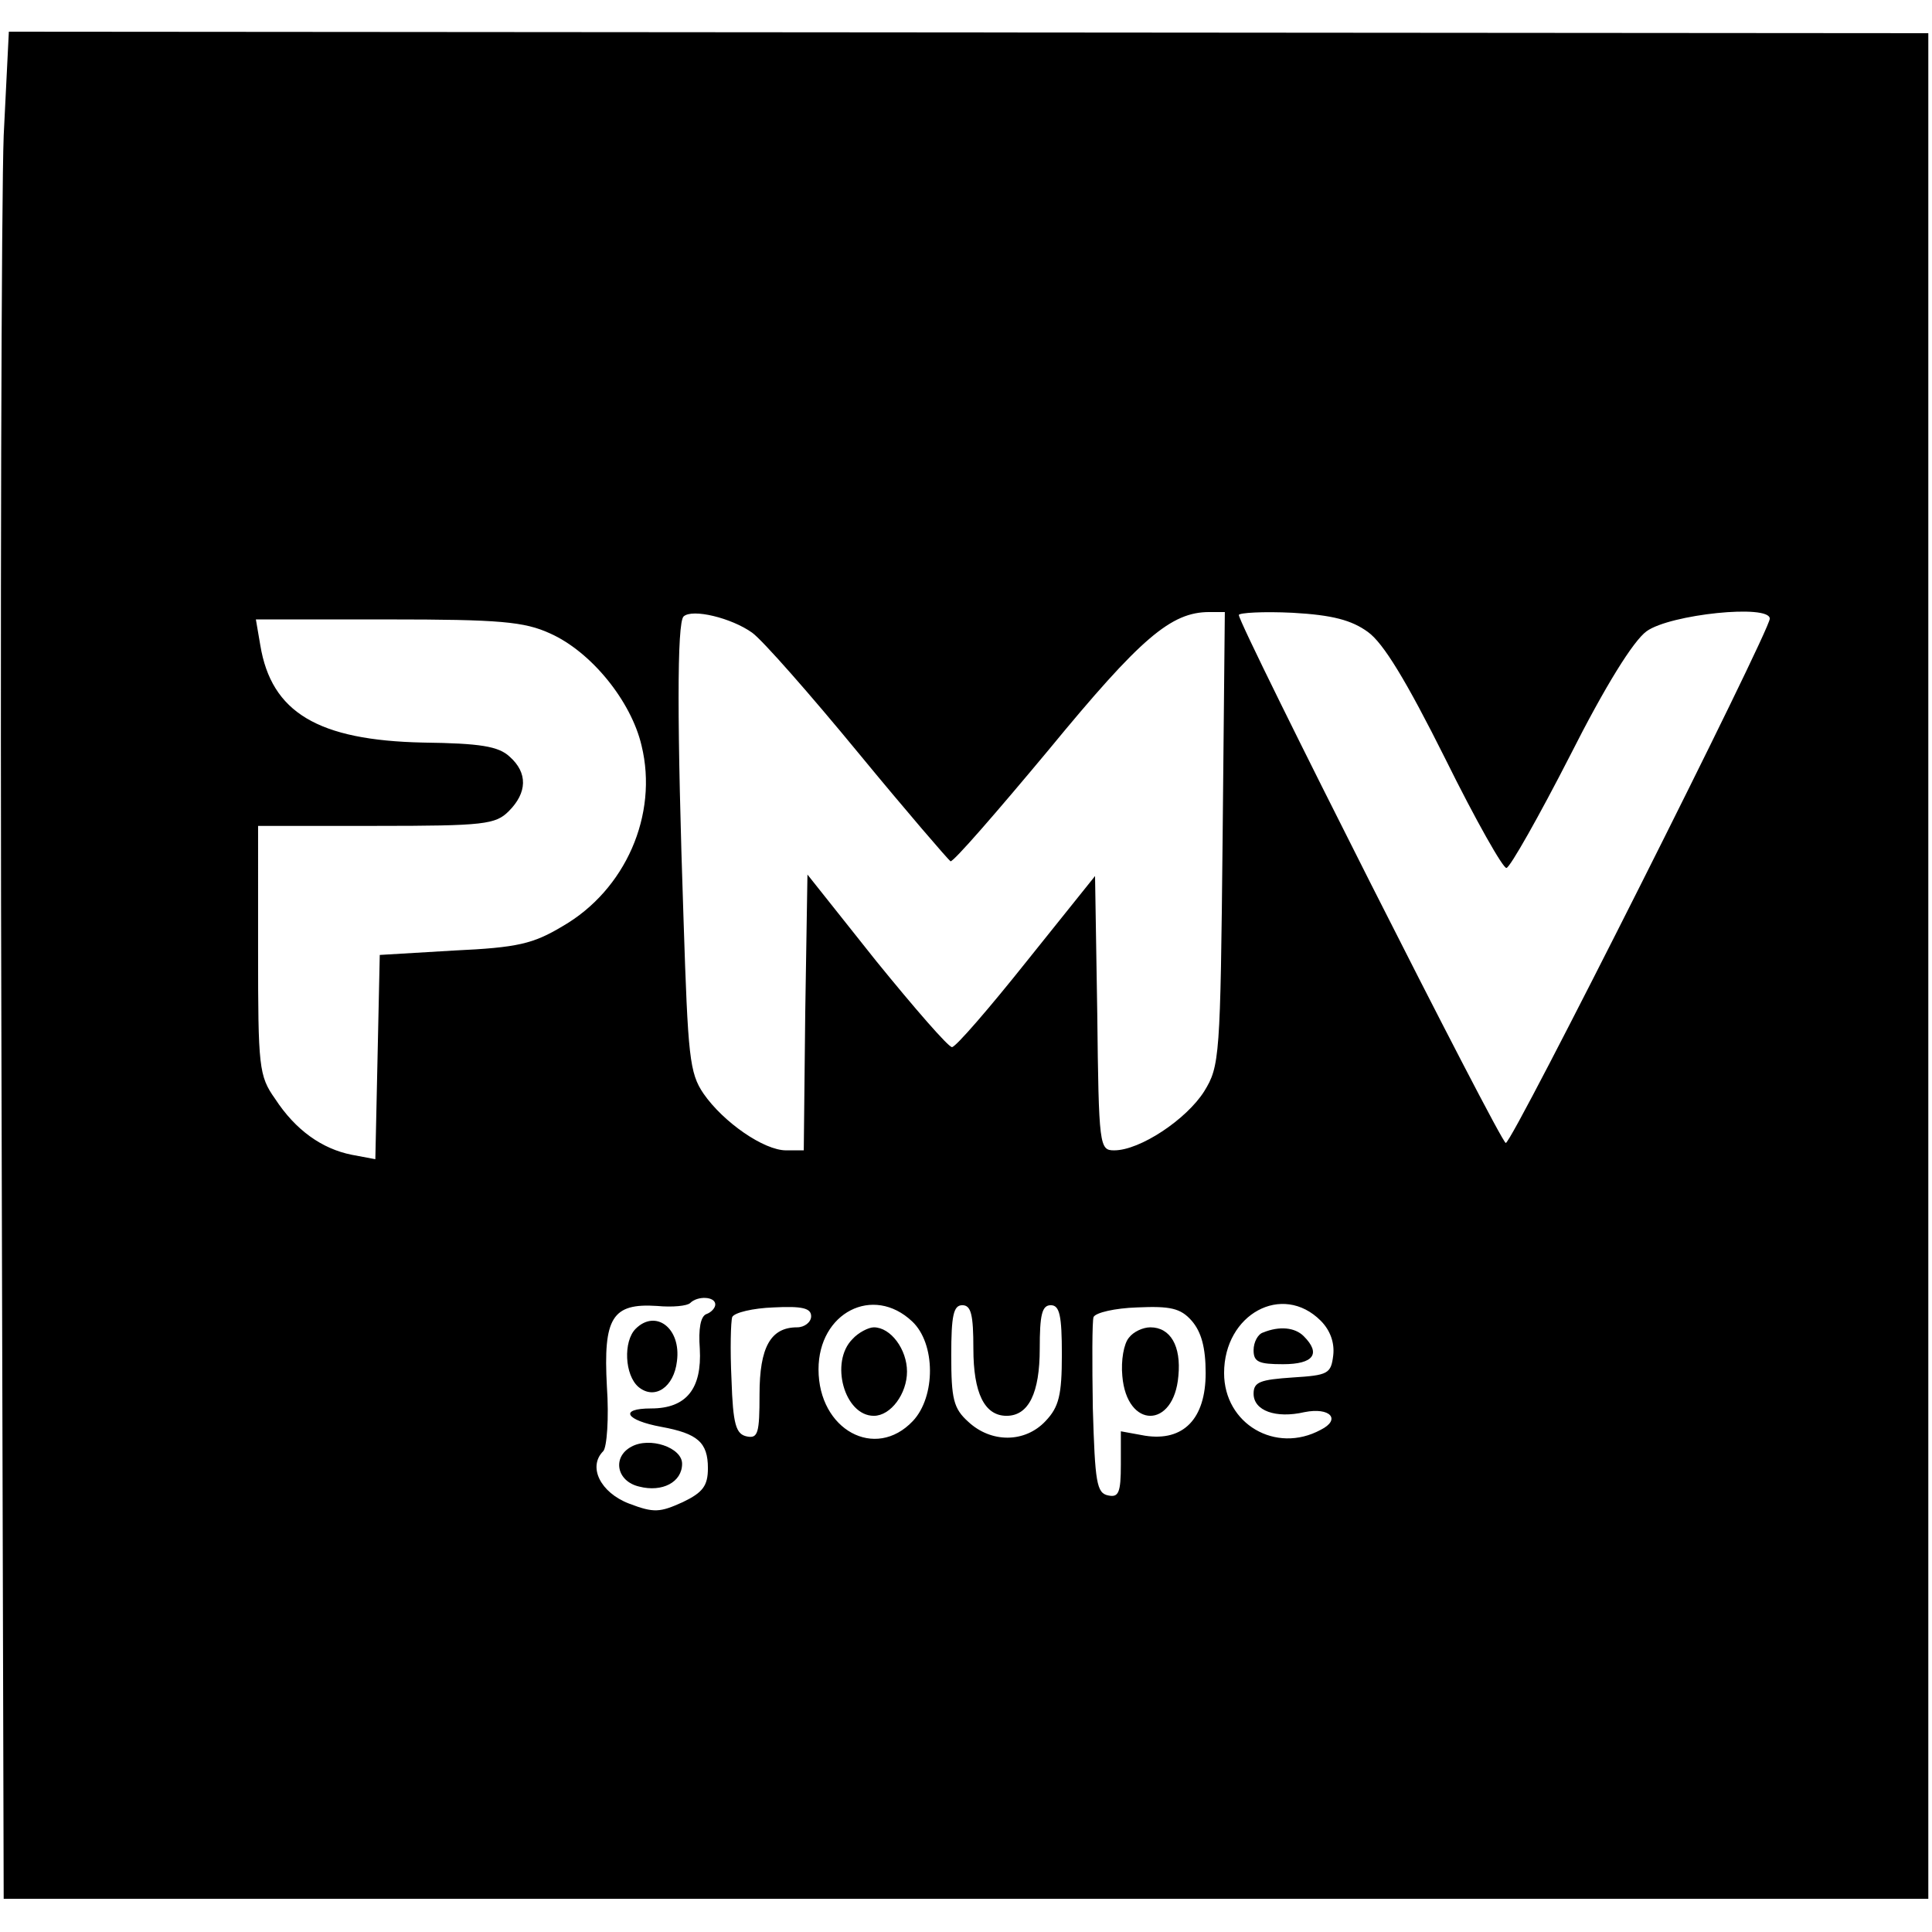 <svg version="1" xmlns="http://www.w3.org/2000/svg" width="349.333" height="349.333" viewBox="0 0 262 262"><path d="M.5 18.4C.2 26.2 0 83.1.2 145l.3 112.5h261V4.5l-130.2-.1L1.2 4.3.5 18.4zM102 85.8c1.4 1 7.9 8.4 14.4 16.3s12.2 14.5 12.5 14.7c.4.1 6.3-6.7 13.3-15.1C154.7 86.5 158.8 83 164 83h2.1l-.3 30.7c-.3 29.7-.4 30.9-2.5 34.3-2.4 3.8-8.7 8-12.2 8-2 0-2.1-.5-2.3-18.6l-.3-18.6-9.3 11.6c-5.1 6.4-9.6 11.6-10.1 11.6s-5.1-5.3-10.3-11.7l-9.3-11.7-.3 18.7-.2 18.7h-2.4c-3 0-8.5-3.8-11.2-7.7-1.9-2.8-2.1-5-2.7-23.5-.9-26.6-.9-40.3 0-41.2 1.2-1.1 6.5.2 9.3 2.2zm83.5-.1c2.1 1.5 5.2 6.6 10.5 17.2 4.1 8.3 7.9 15 8.3 14.8.5-.1 4.4-7 8.6-15.2 4.8-9.5 8.6-15.6 10.4-16.9 3.2-2.3 16.7-3.7 16.7-1.7 0 1.7-34.9 71.1-35.8 71.1-.7 0-36.2-70.2-36.2-71.6 0-.3 3.3-.5 7.3-.3 5.4.3 8 1 10.2 2.6zm-110.9.2c5.6 2.5 11 9.2 12.4 15.2 2.3 9.4-2.2 19.6-10.7 24.5-4 2.4-6.1 2.9-14.7 3.3l-10.1.6-.3 13.9-.3 13.8-3.2-.6c-4-.8-7.6-3.3-10.4-7.6-2.2-3.1-2.3-4.3-2.3-20.1V112h16c14.7 0 16.2-.2 18-2 2.5-2.5 2.6-5.2.1-7.4-1.5-1.4-4-1.8-11.7-1.9-14.3-.3-20.6-4.1-22.1-13.2l-.6-3.5h17.9c15.2 0 18.5.3 22 1.9zm22.4 91c0 .5-.6 1.1-1.2 1.3-.8.3-1.1 2-.9 4.7.3 5.4-1.8 8.1-6.6 8.1-4.4 0-3.5 1.6 1.4 2.5 4.9.9 6.3 2.1 6.3 5.6 0 2.4-.7 3.3-3.4 4.6-3.1 1.4-3.9 1.5-7.3.2-3.9-1.5-5.6-5-3.5-7.1.5-.5.8-4.5.5-8.8-.5-9.3.7-11.3 6.8-10.9 2.1.2 4.1 0 4.5-.4 1-1 3.4-.9 3.4.2zm13 1.6c0 .8-.9 1.5-1.9 1.5-3.6 0-5.1 2.7-5.1 9.1 0 5.2-.2 6-1.7 5.7-1.5-.3-1.9-1.6-2.1-7.7-.2-4.1-.1-7.9.1-8.5.3-.6 2.8-1.2 5.6-1.3 3.9-.2 5.1.1 5.1 1.2zm13.7.7c3.2 3 3.2 10.2.1 13.5-5.1 5.4-12.8 1.2-12.8-7 0-7.7 7.4-11.5 12.7-6.5zm8.3 3.7c0 6 1.5 9.1 4.5 9.1s4.5-3.1 4.5-9.1c0-4.6.3-5.9 1.5-5.9s1.5 1.4 1.5 6.7c0 5.5-.4 7.1-2.2 9-2.8 3-7.4 3-10.5.1-2-1.8-2.3-3.1-2.3-9 0-5.4.3-6.8 1.5-6.8s1.5 1.3 1.5 5.9zm29.6-3.8c1.3 1.5 1.9 3.6 1.9 7.1 0 6.2-3 9.3-8.2 8.5l-3.3-.6v4.5c0 3.8-.3 4.5-1.7 4.2-1.6-.3-1.8-1.8-2.1-11.8-.1-6.2-.1-11.9.1-12.4.3-.6 2.9-1.2 5.9-1.3 4.5-.2 5.9.1 7.4 1.8zm17.5 0c1.3 1.3 1.9 3 1.7 4.7-.3 2.5-.7 2.7-5.5 3-4.4.3-5.3.6-5.3 2.2 0 2.3 3 3.4 6.9 2.5 3.5-.7 5 1 2.2 2.4-6.1 3.3-13.1-.8-13.1-7.7 0-8 7.9-12.3 13.1-7.1z"/><path d="M86.2 180.2c-1.7 1.7-1.5 6.3.4 7.9 2.2 1.8 4.8 0 5.2-3.5.6-4.5-2.9-7.1-5.6-4.4zm-.6 16c-2.6 1.4-2 4.7 1.1 5.4 3.1.8 5.8-.6 5.8-3.1 0-2.2-4.4-3.7-6.9-2.3zm30-14.6c-3.1 3.1-1.1 10.4 2.9 10.4 2.3 0 4.5-3 4.5-6s-2.2-6-4.5-6c-.7 0-2.1.7-2.9 1.6zm37.5-.2c-.7.8-1.1 3.1-.9 5.2.6 7.2 7 7.2 7.6 0 .4-4.1-1.1-6.6-3.8-6.6-1 0-2.3.6-2.9 1.4zm18.2-.7c-.7.2-1.3 1.3-1.3 2.4 0 1.6.7 1.9 4 1.9 4.1 0 5.2-1.4 2.8-3.8-1.2-1.2-3.3-1.4-5.5-.5z"/></svg>